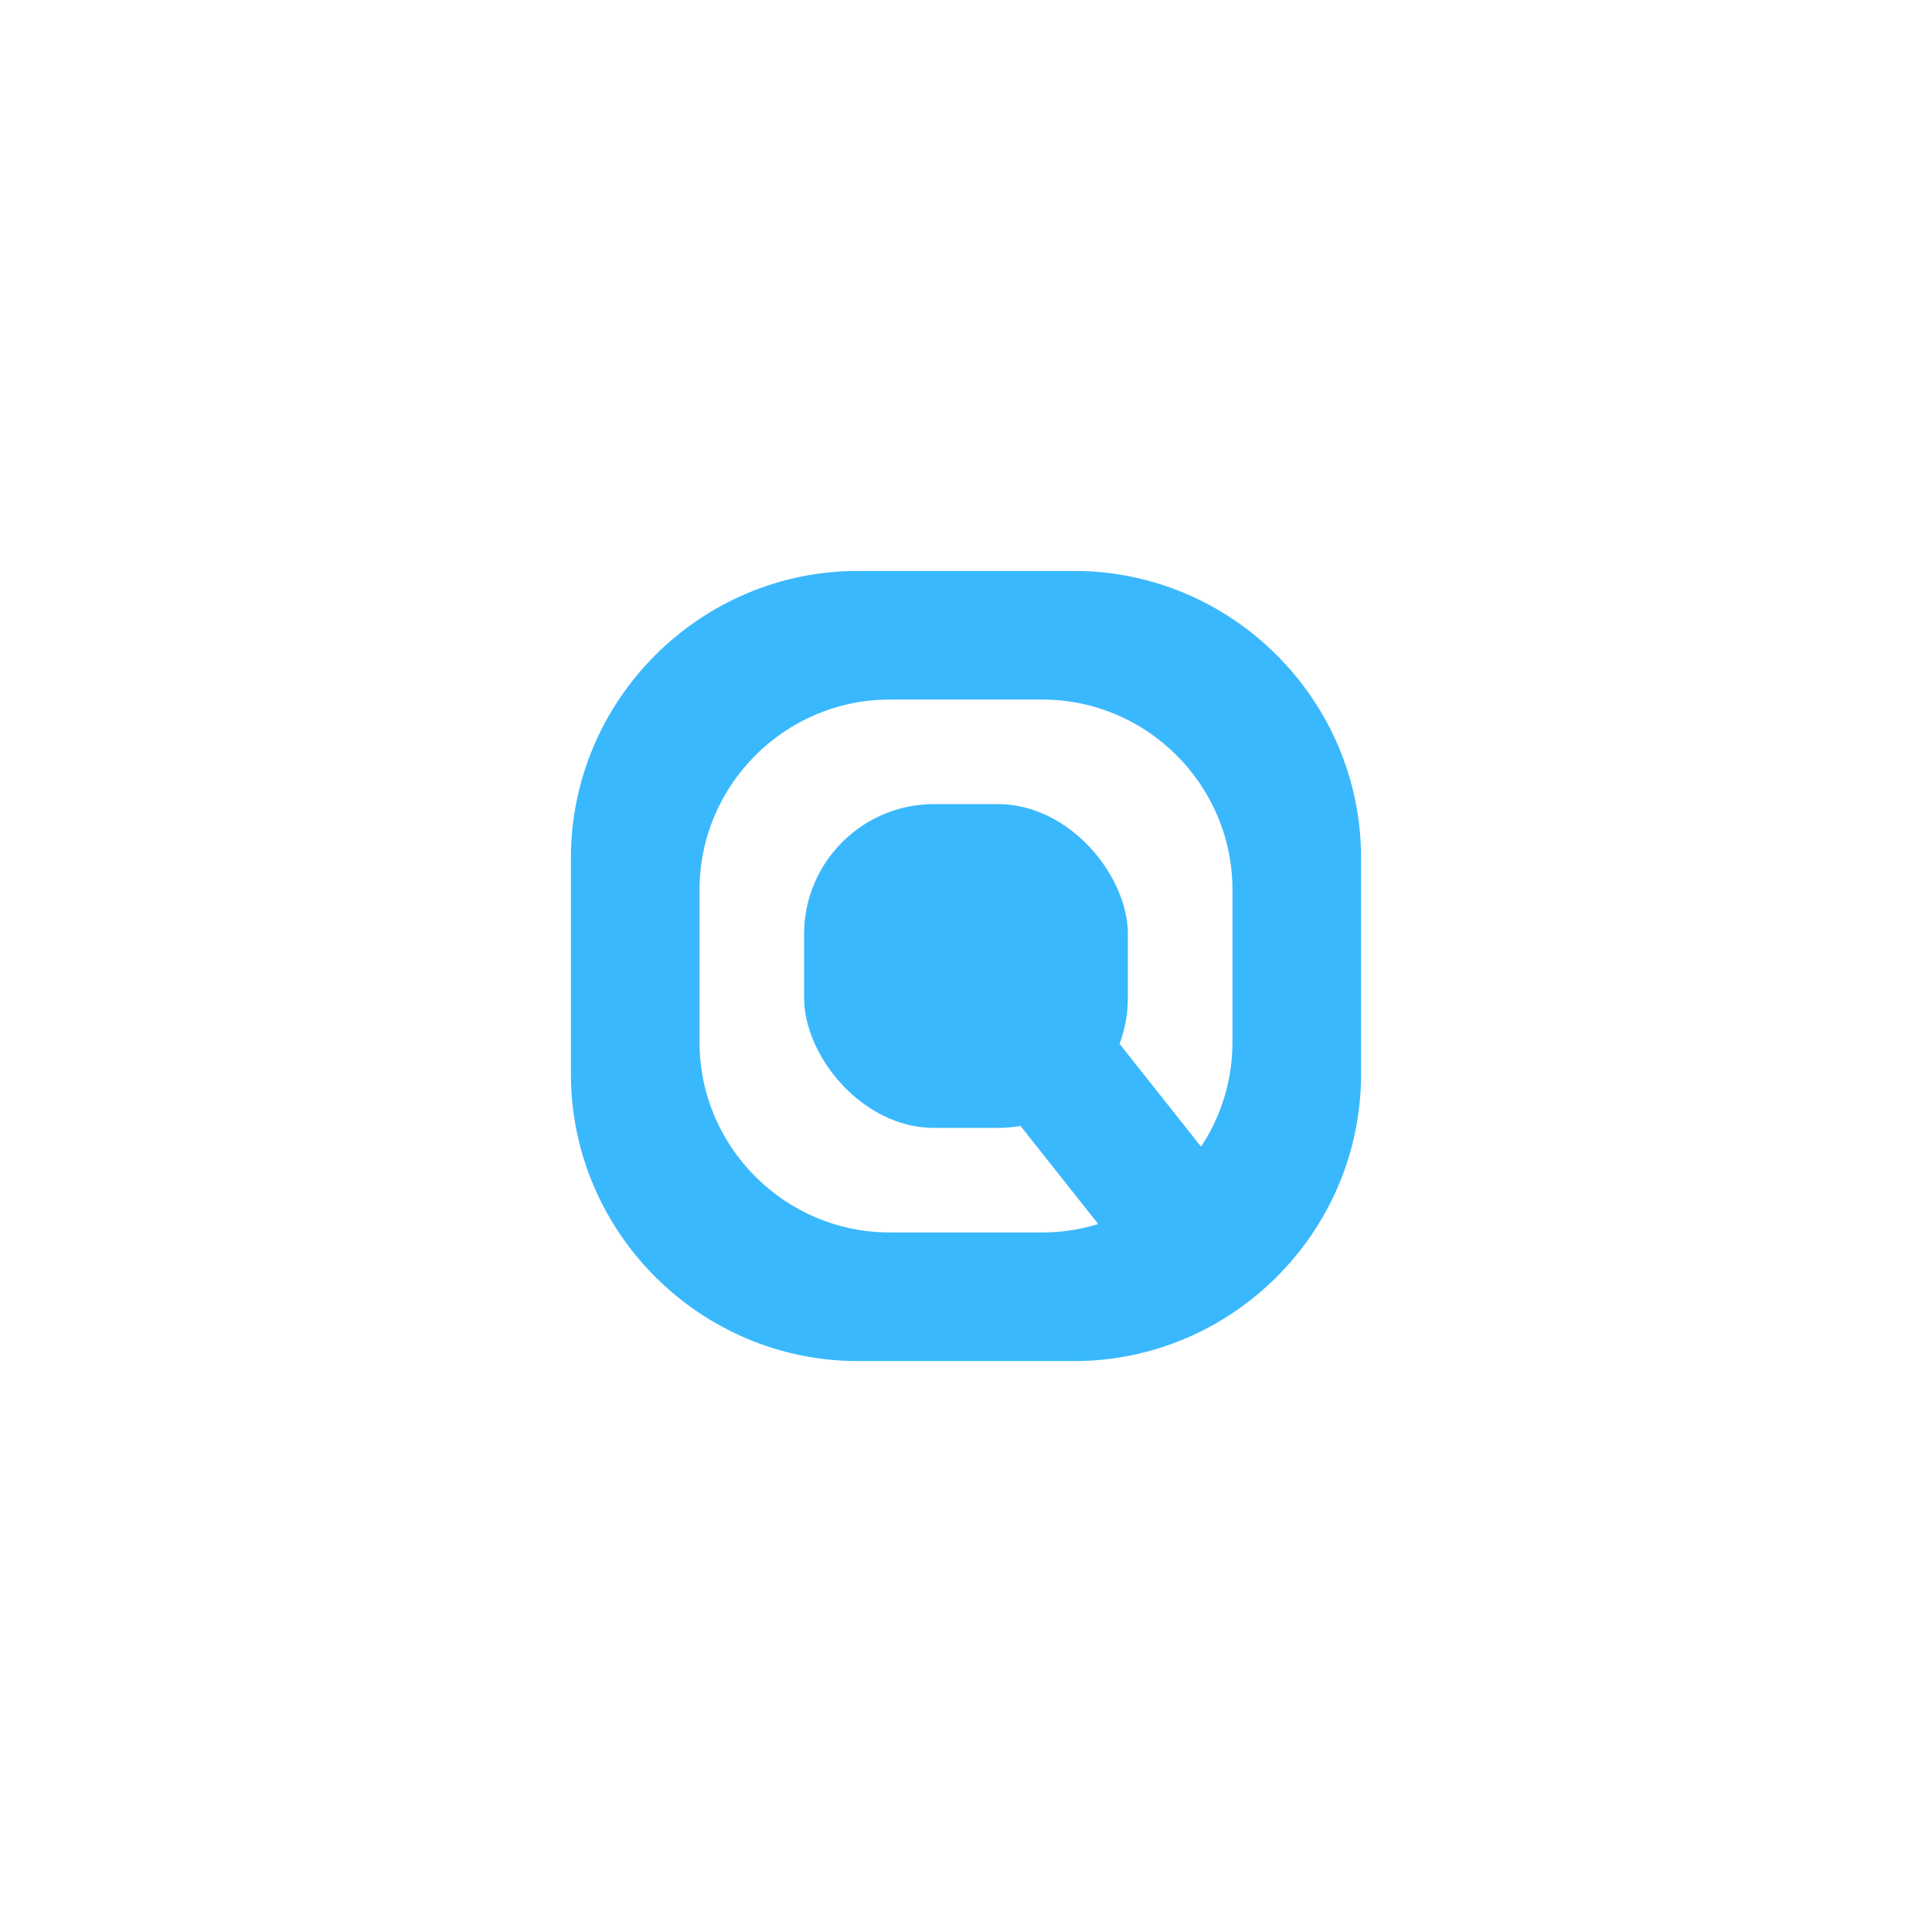 <?xml version="1.0" encoding="UTF-8"?>
<!DOCTYPE svg PUBLIC "-//W3C//DTD SVG 1.1//EN" "http://www.w3.org/Graphics/SVG/1.1/DTD/svg11.dtd">
<!-- Creator: CorelDRAW 2020 (64-Bit) -->
<svg xmlns="http://www.w3.org/2000/svg" xml:space="preserve" width="254mm" height="254mm" version="1.1"
  style="shape-rendering:geometricPrecision; text-rendering:geometricPrecision; image-rendering:optimizeQuality; fill-rule:evenodd; clip-rule:evenodd"
  viewBox="0 0 25400 25400" xmlns:xlink="http://www.w3.org/1999/xlink"
  xmlns:xodm="http://www.corel.com/coreldraw/odm/2003">
  <defs>
    <style type="text/css">
      <![CDATA[
      .fil0 {
        fill: none
      }

      .fil1 {
        fill: #3AB8FD
      }
      ]]>
    </style>
  </defs>
  <g id="图层_x0020_1">
    <rect class="fil0" width="25400" height="25400" />
    <path class="fil1"
      d="M11278.01 7505.97l2843.98 0c2074.63,0 3772.04,1697.41 3772.04,3772.04l0 2843.98c0,2074.63 -1697.41,3772.04 -3772.04,3772.04l-2843.98 0c-2074.63,0 -3772.04,-1697.41 -3772.04,-3772.04l0 -2843.98c0,-2074.63 1697.41,-3772.04 3772.04,-3772.04zm416.84 1691.15l2010.29 0c1373.76,0 2497.74,1123.97 2497.74,2497.73l0 2010.29c0,1373.76 -1123.98,2497.74 -2497.74,2497.74l-2010.29 0c-1373.77,0 -2497.73,-1123.98 -2497.73,-2497.74l0 -2010.29c0,-1373.76 1123.96,-2497.73 2497.73,-2497.73z" />
    <rect class="fil1" x="10571.51" y="10571.52" width="4256.96" height="4256.96" rx="1709" ry="1709" />
    <polygon class="fil1" points="14456.66,13392.48 16223.37,15621.81 14895.23,16668.73 13128.52,14439.39 " />
  </g>
</svg>